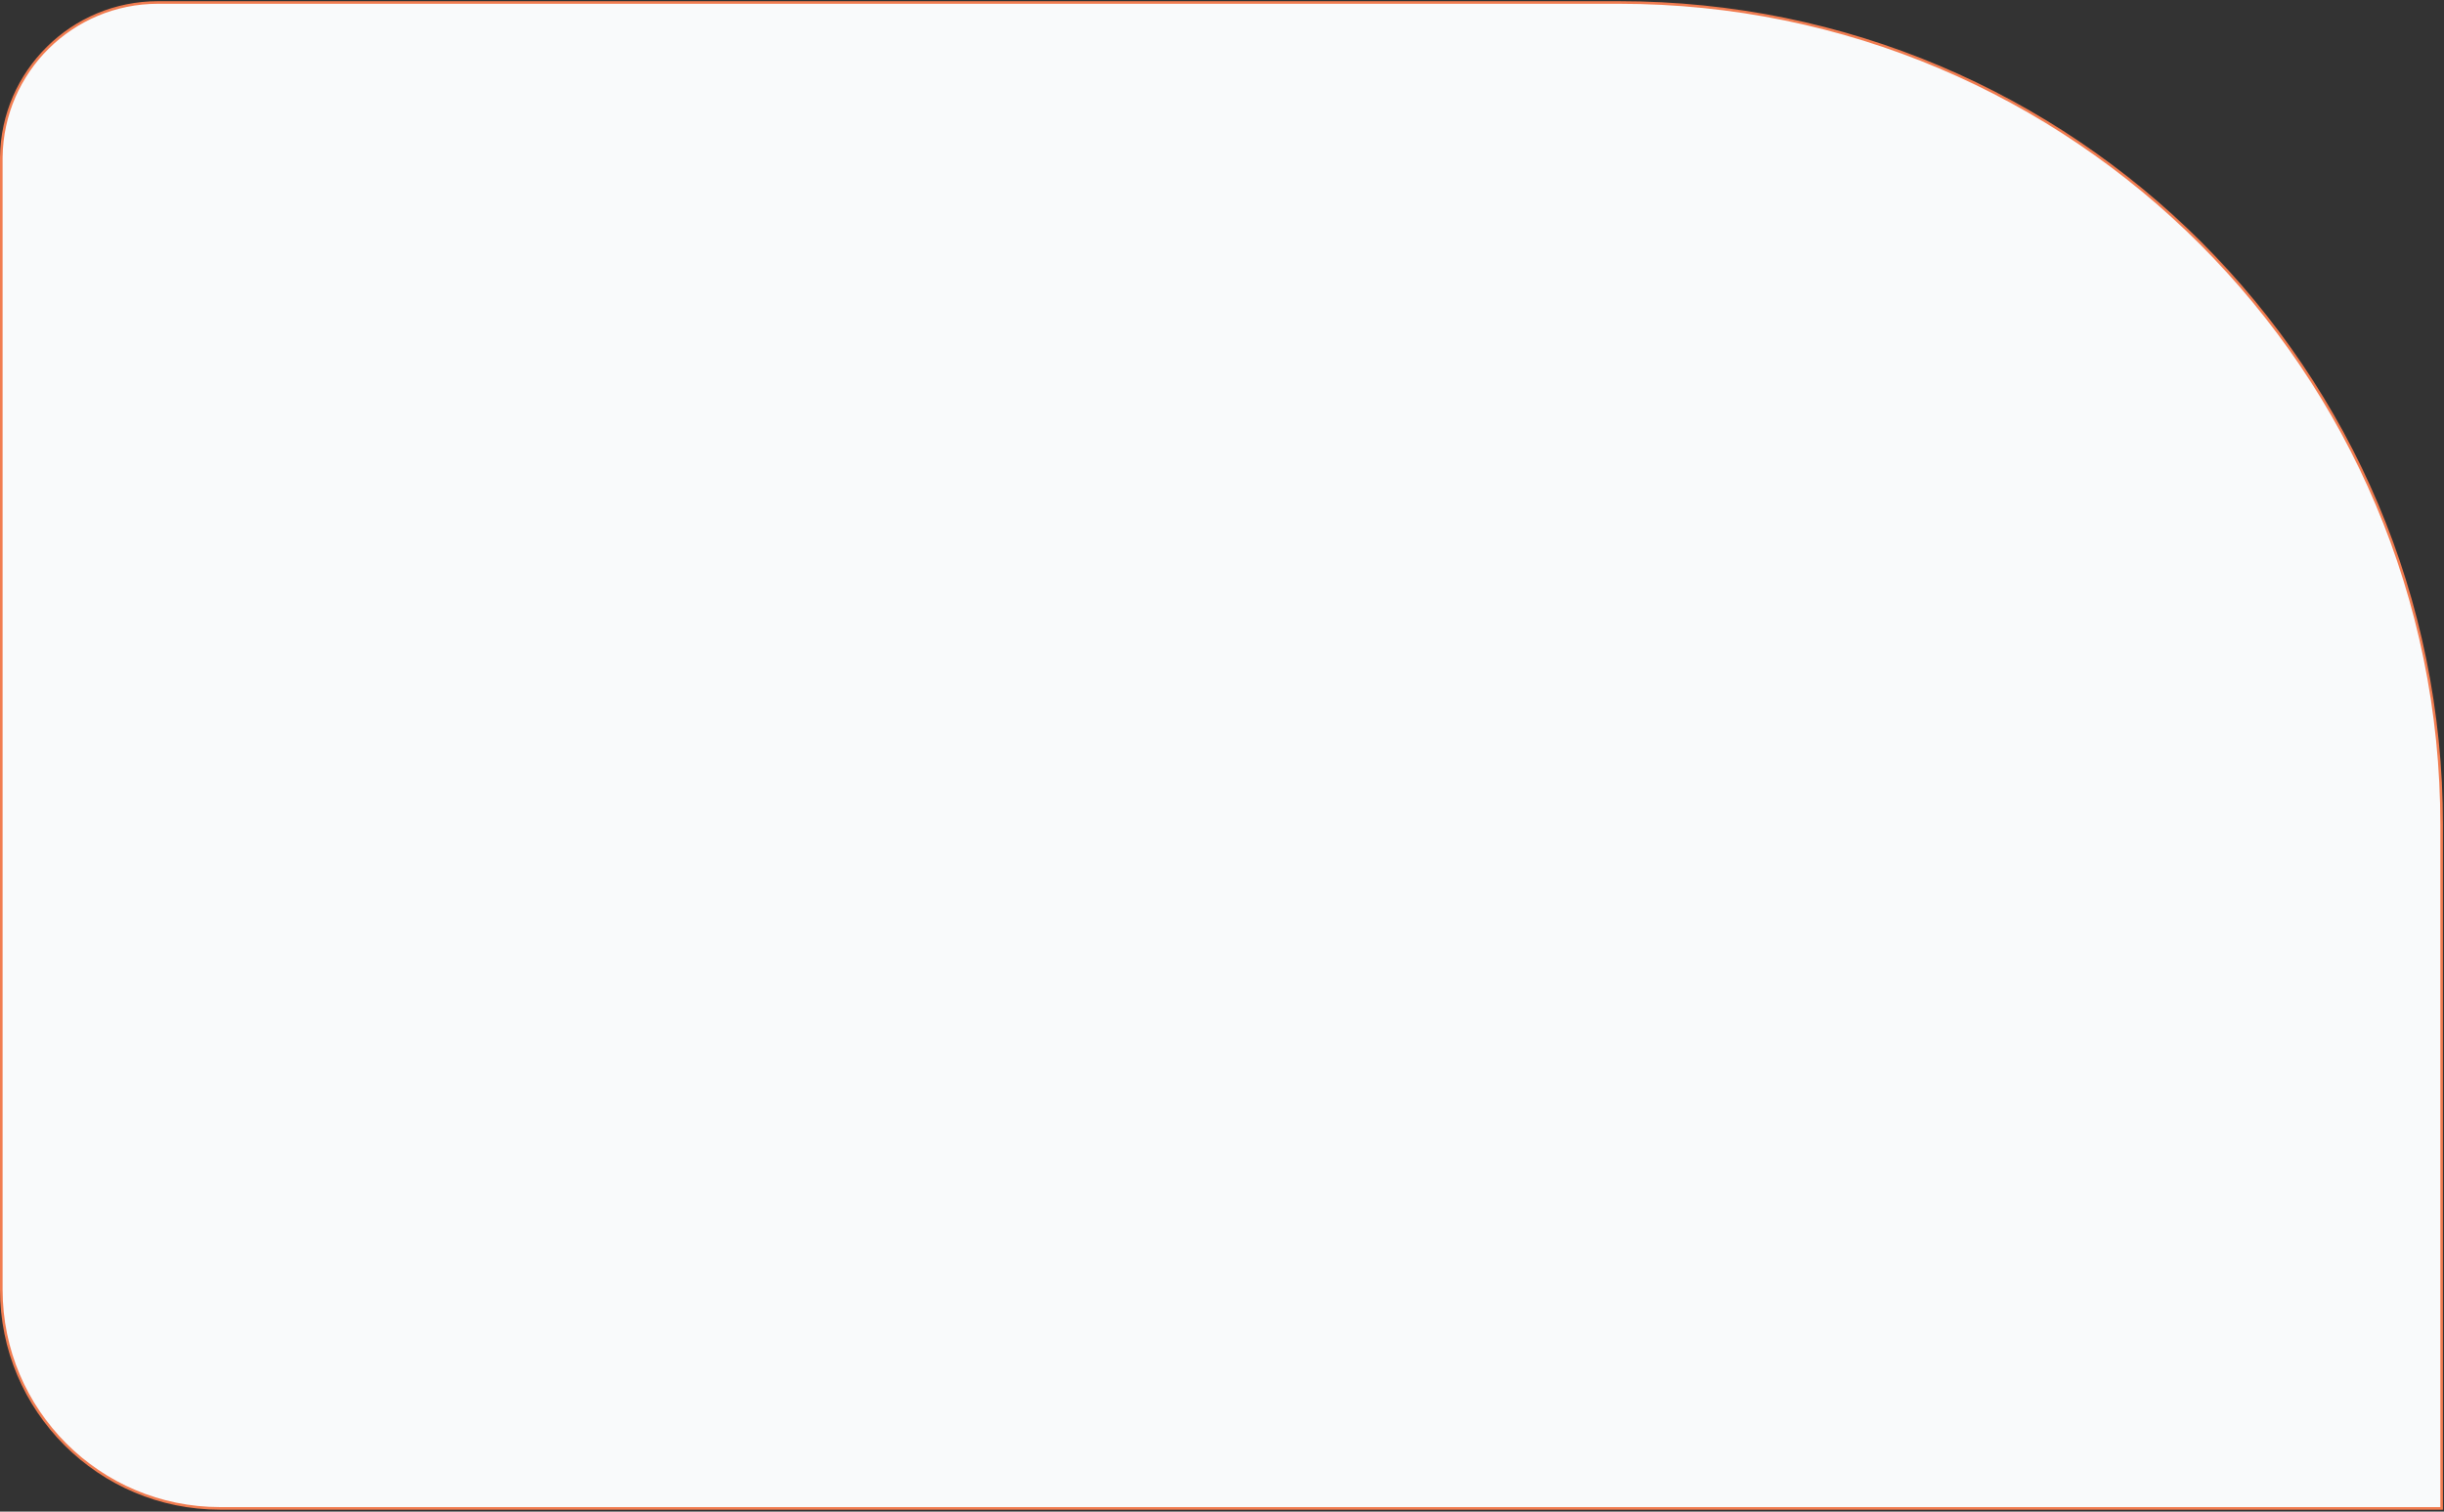 <?xml version="1.0" encoding="UTF-8"?> <svg xmlns="http://www.w3.org/2000/svg" width="944" height="584" viewBox="0 0 944 584" fill="none"><rect x="0" y="0" width="944" height="584" fill="#333333" stroke="none"/><path d="M61 0.959H625.463C800.883 0.959 943.09 143.166 943.09 318.586V582.756H85C38.332 582.756 0.5 544.924 0.5 498.256V61.459L0.505 60.677C0.924 27.624 27.848 0.959 61 0.959Z" fill="#F9FAFB" stroke="#F17C50"></path></svg> 